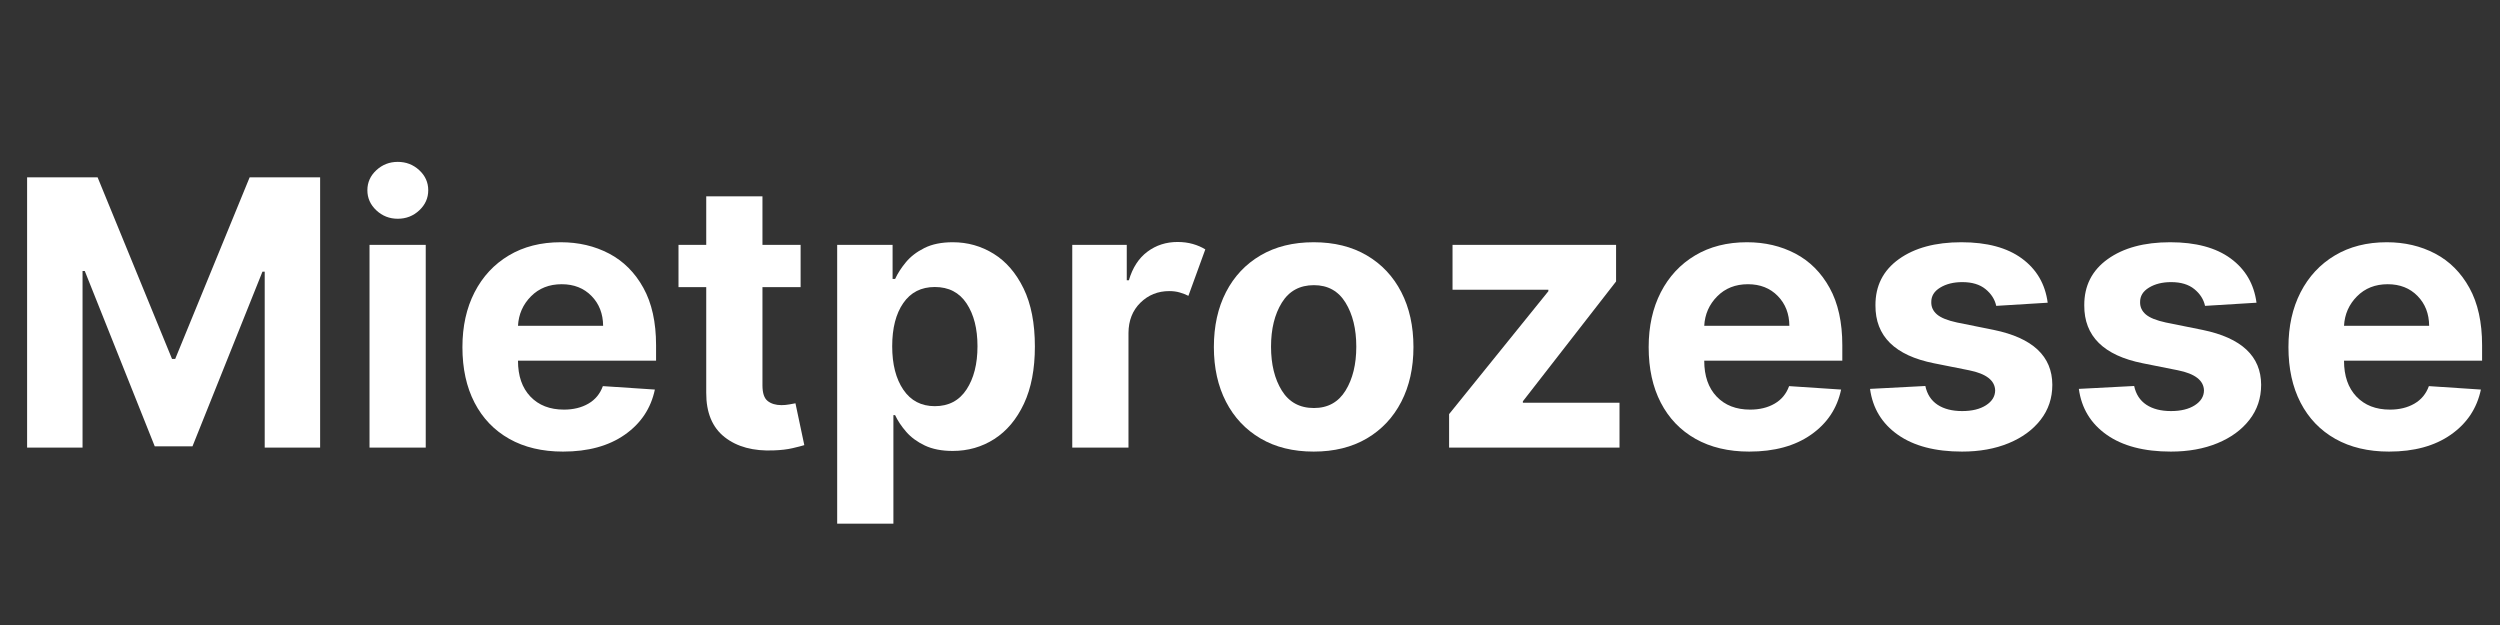 <?xml version="1.0" encoding="utf-8"?>
<svg xmlns="http://www.w3.org/2000/svg" height="500" preserveAspectRatio="xMidYMid meet" version="1.2" viewBox="0 0 1500 375" width="2000" zoomAndPan="magnify">
  <rect x="0" y="0" width="1500" height="375" fill="#333333" stroke="none"/>
  <defs/>
  <g id="479e49a66d">
    <g style="fill:#ffffff;fill-opacity:1;">
      <g transform="translate(2.168, 268.579)">
        <path d="M 14.094 -162.188 L 56.391 -162.188 L 101.047 -53.219 L 102.953 -53.219 L 147.625 -162.188 L 189.906 -162.188 L 189.906 0 L 156.656 0 L 156.656 -105.562 L 155.297 -105.562 L 113.328 -0.797 L 90.672 -0.797 L 48.703 -105.969 L 47.359 -105.969 L 47.359 0 L 14.094 0 Z M 14.094 -162.188" style="stroke:none"/>
      </g>
    </g>
    <g style="fill:#ffffff;fill-opacity:1;">
      <g transform="translate(208.24, 268.579)">
        <path d="M 13.469 0 L 13.469 -121.641 L 47.203 -121.641 L 47.203 0 Z M 30.406 -137.328 C 25.445 -137.328 21.172 -139.004 17.578 -142.359 C 13.984 -145.711 12.188 -149.738 12.188 -154.438 C 12.188 -159.133 13.984 -163.145 17.578 -166.469 C 21.172 -169.789 25.445 -171.453 30.406 -171.453 C 35.426 -171.453 39.727 -169.789 43.312 -166.469 C 46.906 -163.145 48.703 -159.133 48.703 -154.438 C 48.703 -149.738 46.906 -145.711 43.312 -142.359 C 39.727 -139.004 35.426 -137.328 30.406 -137.328 Z M 30.406 -137.328" style="stroke:none"/>
      </g>
    </g>
    <g style="fill:#ffffff;fill-opacity:1;">
      <g transform="translate(268.905, 268.579)">
        <path d="M 68.906 2.375 C 56.438 2.375 45.688 -0.172 36.656 -5.266 C 27.633 -10.359 20.691 -17.594 15.828 -26.969 C 10.973 -36.344 8.547 -47.441 8.547 -60.266 C 8.547 -72.773 10.973 -83.754 15.828 -93.203 C 20.691 -102.66 27.547 -110.031 36.391 -115.312 C 45.234 -120.594 55.617 -123.234 67.547 -123.234 C 78.266 -123.234 87.941 -120.961 96.578 -116.422 C 105.211 -111.879 112.062 -105.023 117.125 -95.859 C 122.195 -86.703 124.734 -75.234 124.734 -61.453 L 124.734 -52.188 L 41.891 -52.188 L 41.891 -52.109 C 41.891 -43.023 44.367 -35.867 49.328 -30.641 C 54.297 -25.422 61.004 -22.812 69.453 -22.812 C 75.098 -22.812 79.977 -24 84.094 -26.375 C 88.219 -28.75 91.125 -32.258 92.812 -36.906 L 124.016 -34.844 C 121.641 -23.539 115.617 -14.508 105.953 -7.75 C 96.297 -1 83.945 2.375 68.906 2.375 Z M 41.891 -73.094 L 92.969 -73.094 C 92.914 -80.332 90.594 -86.301 86 -91 C 81.406 -95.695 75.441 -98.047 68.109 -98.047 C 60.609 -98.047 54.457 -95.613 49.656 -90.75 C 44.852 -85.895 42.266 -80.008 41.891 -73.094 Z M 41.891 -73.094" style="stroke:none"/>
      </g>
    </g>
    <g style="fill:#ffffff;fill-opacity:1;">
      <g transform="translate(402.194, 268.579)">
        <path d="M 78.172 -121.641 L 78.172 -96.297 L 55.281 -96.297 L 55.281 -37.375 C 55.281 -32.727 56.332 -29.586 58.438 -27.953 C 60.551 -26.316 63.301 -25.5 66.688 -25.5 C 68.27 -25.5 69.852 -25.645 71.438 -25.938 C 73.02 -26.227 74.234 -26.453 75.078 -26.609 L 80.391 -1.5 C 78.691 -0.977 76.312 -0.363 73.25 0.344 C 70.188 1.062 66.469 1.5 62.094 1.656 C 49.844 2.188 40.008 -0.461 32.594 -6.297 C 25.176 -12.129 21.492 -21.016 21.547 -32.953 L 21.547 -96.297 L 4.906 -96.297 L 4.906 -121.641 L 21.547 -121.641 L 21.547 -150.797 L 55.281 -150.797 L 55.281 -121.641 Z M 78.172 -121.641" style="stroke:none"/>
      </g>
    </g>
    <g style="fill:#ffffff;fill-opacity:1;">
      <g transform="translate(488.836, 268.579)">
        <path d="M 13.469 45.609 L 13.469 -121.641 L 46.719 -121.641 L 46.719 -101.219 L 48.234 -101.219 C 49.766 -104.539 51.926 -107.891 54.719 -111.266 C 57.52 -114.648 61.219 -117.488 65.812 -119.781 C 70.406 -122.082 76.082 -123.234 82.844 -123.234 C 91.758 -123.234 99.941 -120.922 107.391 -116.297 C 114.836 -111.68 120.816 -104.738 125.328 -95.469 C 129.836 -86.207 132.094 -74.609 132.094 -60.672 C 132.094 -47.098 129.898 -35.648 125.516 -26.328 C 121.141 -17.016 115.227 -9.969 107.781 -5.188 C 100.344 -0.406 92.004 1.984 82.766 1.984 C 76.211 1.984 70.648 0.898 66.078 -1.266 C 61.516 -3.43 57.797 -6.16 54.922 -9.453 C 52.047 -12.754 49.816 -16.098 48.234 -19.484 L 47.203 -19.484 L 47.203 45.609 Z M 46.484 -60.828 C 46.484 -50.004 48.711 -41.305 53.172 -34.734 C 57.641 -28.16 63.938 -24.875 72.062 -24.875 C 80.352 -24.875 86.691 -28.211 91.078 -34.891 C 95.461 -41.566 97.656 -50.211 97.656 -60.828 C 97.656 -71.379 95.473 -79.941 91.109 -86.516 C 86.754 -93.086 80.406 -96.375 72.062 -96.375 C 63.883 -96.375 57.578 -93.164 53.141 -86.75 C 48.703 -80.344 46.484 -71.703 46.484 -60.828 Z M 46.484 -60.828" style="stroke:none"/>
      </g>
    </g>
    <g style="fill:#ffffff;fill-opacity:1;">
      <g transform="translate(629.886, 268.579)">
        <path d="M 13.469 0 L 13.469 -121.641 L 46.172 -121.641 L 46.172 -100.422 L 47.438 -100.422 C 49.656 -107.973 53.363 -113.688 58.562 -117.562 C 63.758 -121.445 69.789 -123.391 76.656 -123.391 C 79.938 -123.391 82.973 -122.992 85.766 -122.203 C 88.566 -121.41 91.078 -120.328 93.297 -118.953 L 83.156 -91.078 C 81.57 -91.867 79.844 -92.539 77.969 -93.094 C 76.094 -93.645 73.992 -93.922 71.672 -93.922 C 64.859 -93.922 59.086 -91.598 54.359 -86.953 C 49.641 -82.305 47.254 -76.266 47.203 -68.828 L 47.203 0 Z M 13.469 0" style="stroke:none"/>
      </g>
    </g>
    <g style="fill:#ffffff;fill-opacity:1;">
      <g transform="translate(719.775, 268.579)">
        <path d="M 68.422 2.375 C 56.117 2.375 45.492 -0.25 36.547 -5.5 C 27.598 -10.758 20.691 -18.098 15.828 -27.516 C 10.973 -36.941 8.547 -47.883 8.547 -60.344 C 8.547 -72.914 10.973 -83.91 15.828 -93.328 C 20.691 -102.754 27.598 -110.094 36.547 -115.344 C 45.492 -120.602 56.117 -123.234 68.422 -123.234 C 80.723 -123.234 91.348 -120.602 100.297 -115.344 C 109.242 -110.094 116.145 -102.754 121 -93.328 C 125.863 -83.91 128.297 -72.914 128.297 -60.344 C 128.297 -47.883 125.863 -36.941 121 -27.516 C 116.145 -18.098 109.242 -10.758 100.297 -5.5 C 91.348 -0.25 80.723 2.375 68.422 2.375 Z M 68.578 -23.766 C 76.922 -23.766 83.242 -27.25 87.547 -34.219 C 91.848 -41.188 94 -49.973 94 -60.578 C 94 -71.191 91.848 -79.992 87.547 -86.984 C 83.242 -93.984 76.922 -97.484 68.578 -97.484 C 60.078 -97.484 53.66 -93.984 49.328 -86.984 C 45.004 -79.992 42.844 -71.191 42.844 -60.578 C 42.844 -49.973 45.004 -41.188 49.328 -34.219 C 53.66 -27.25 60.078 -23.766 68.578 -23.766 Z M 68.578 -23.766" style="stroke:none"/>
      </g>
    </g>
    <g style="fill:#ffffff;fill-opacity:1;">
      <g transform="translate(856.628, 268.579)">
        <path d="M 12.828 0 L 12.828 -20.109 L 72.391 -93.844 L 72.391 -94.719 L 14.891 -94.719 L 14.891 -121.641 L 113.016 -121.641 L 113.016 -99.703 L 57.094 -27.797 L 57.094 -26.922 L 115.078 -26.922 L 115.078 0 Z M 12.828 0" style="stroke:none"/>
      </g>
    </g>
    <g style="fill:#ffffff;fill-opacity:1;">
      <g transform="translate(980.651, 268.579)">
        <path d="M 68.906 2.375 C 56.438 2.375 45.688 -0.172 36.656 -5.266 C 27.633 -10.359 20.691 -17.594 15.828 -26.969 C 10.973 -36.344 8.547 -47.441 8.547 -60.266 C 8.547 -72.773 10.973 -83.754 15.828 -93.203 C 20.691 -102.66 27.547 -110.031 36.391 -115.312 C 45.234 -120.594 55.617 -123.234 67.547 -123.234 C 78.266 -123.234 87.941 -120.961 96.578 -116.422 C 105.211 -111.879 112.062 -105.023 117.125 -95.859 C 122.195 -86.703 124.734 -75.234 124.734 -61.453 L 124.734 -52.188 L 41.891 -52.188 L 41.891 -52.109 C 41.891 -43.023 44.367 -35.867 49.328 -30.641 C 54.297 -25.422 61.004 -22.812 69.453 -22.812 C 75.098 -22.812 79.977 -24 84.094 -26.375 C 88.219 -28.75 91.125 -32.258 92.812 -36.906 L 124.016 -34.844 C 121.641 -23.539 115.617 -14.508 105.953 -7.75 C 96.297 -1 83.945 2.375 68.906 2.375 Z M 41.891 -73.094 L 92.969 -73.094 C 92.914 -80.332 90.594 -86.301 86 -91 C 81.406 -95.695 75.441 -98.047 68.109 -98.047 C 60.609 -98.047 54.457 -95.613 49.656 -90.75 C 44.852 -85.895 42.266 -80.008 41.891 -73.094 Z M 41.891 -73.094" style="stroke:none"/>
      </g>
    </g>
    <g style="fill:#ffffff;fill-opacity:1;">
      <g transform="translate(1113.941, 268.579)">
        <path d="M 114.672 -86.953 L 83.797 -85.062 C 82.941 -88.969 80.801 -92.316 77.375 -95.109 C 73.945 -97.91 69.301 -99.312 63.438 -99.312 C 58.207 -99.312 53.785 -98.211 50.172 -96.016 C 46.555 -93.828 44.773 -90.914 44.828 -87.281 C 44.773 -84.375 45.922 -81.914 48.266 -79.906 C 50.617 -77.906 54.617 -76.297 60.266 -75.078 L 82.281 -70.641 C 105.676 -65.836 117.398 -54.859 117.453 -37.703 C 117.453 -29.723 115.113 -22.723 110.438 -16.703 C 105.77 -10.691 99.367 -6.008 91.234 -2.656 C 83.098 0.695 73.781 2.375 63.281 2.375 C 47.176 2.375 34.344 -0.988 24.781 -7.719 C 15.227 -14.445 9.66 -23.625 8.078 -35.25 L 41.266 -36.984 C 42.316 -32.023 44.754 -28.273 48.578 -25.734 C 52.41 -23.203 57.336 -21.938 63.359 -21.938 C 69.273 -21.938 74.039 -23.098 77.656 -25.422 C 81.27 -27.742 83.102 -30.703 83.156 -34.297 C 83 -40.305 77.797 -44.344 67.547 -46.406 L 46.484 -50.609 C 22.941 -55.305 11.223 -66.895 11.328 -85.375 C 11.273 -97.094 15.957 -106.332 25.375 -113.094 C 34.801 -119.852 47.301 -123.234 62.875 -123.234 C 78.238 -123.234 90.344 -119.984 99.188 -113.484 C 108.031 -106.992 113.191 -98.148 114.672 -86.953 Z M 114.672 -86.953" style="stroke:none"/>
      </g>
    </g>
    <g style="fill:#ffffff;fill-opacity:1;">
      <g transform="translate(1239.231, 268.579)">
        <path d="M 114.672 -86.953 L 83.797 -85.062 C 82.941 -88.969 80.801 -92.316 77.375 -95.109 C 73.945 -97.91 69.301 -99.312 63.438 -99.312 C 58.207 -99.312 53.785 -98.211 50.172 -96.016 C 46.555 -93.828 44.773 -90.914 44.828 -87.281 C 44.773 -84.375 45.922 -81.914 48.266 -79.906 C 50.617 -77.906 54.617 -76.297 60.266 -75.078 L 82.281 -70.641 C 105.676 -65.836 117.398 -54.859 117.453 -37.703 C 117.453 -29.723 115.113 -22.723 110.438 -16.703 C 105.77 -10.691 99.367 -6.008 91.234 -2.656 C 83.098 0.695 73.781 2.375 63.281 2.375 C 47.176 2.375 34.344 -0.988 24.781 -7.719 C 15.227 -14.445 9.66 -23.625 8.078 -35.25 L 41.266 -36.984 C 42.316 -32.023 44.754 -28.273 48.578 -25.734 C 52.41 -23.203 57.336 -21.938 63.359 -21.938 C 69.273 -21.938 74.039 -23.098 77.656 -25.422 C 81.27 -27.742 83.102 -30.703 83.156 -34.297 C 83 -40.305 77.797 -44.344 67.547 -46.406 L 46.484 -50.609 C 22.941 -55.305 11.223 -66.895 11.328 -85.375 C 11.273 -97.094 15.957 -106.332 25.375 -113.094 C 34.801 -119.852 47.301 -123.234 62.875 -123.234 C 78.238 -123.234 90.344 -119.984 99.188 -113.484 C 108.031 -106.992 113.191 -98.148 114.672 -86.953 Z M 114.672 -86.953" style="stroke:none"/>
      </g>
    </g>
    <g style="fill:#ffffff;fill-opacity:1;">
      <g transform="translate(1364.521, 268.579)">
        <path d="M 68.906 2.375 C 56.438 2.375 45.688 -0.172 36.656 -5.266 C 27.633 -10.359 20.691 -17.594 15.828 -26.969 C 10.973 -36.344 8.547 -47.441 8.547 -60.266 C 8.547 -72.773 10.973 -83.754 15.828 -93.203 C 20.691 -102.66 27.547 -110.031 36.391 -115.312 C 45.234 -120.594 55.617 -123.234 67.547 -123.234 C 78.266 -123.234 87.941 -120.961 96.578 -116.422 C 105.211 -111.879 112.062 -105.023 117.125 -95.859 C 122.195 -86.703 124.734 -75.234 124.734 -61.453 L 124.734 -52.188 L 41.891 -52.188 L 41.891 -52.109 C 41.891 -43.023 44.367 -35.867 49.328 -30.641 C 54.297 -25.422 61.004 -22.812 69.453 -22.812 C 75.098 -22.812 79.977 -24 84.094 -26.375 C 88.219 -28.75 91.125 -32.258 92.812 -36.906 L 124.016 -34.844 C 121.641 -23.539 115.617 -14.508 105.953 -7.75 C 96.297 -1 83.945 2.375 68.906 2.375 Z M 41.891 -73.094 L 92.969 -73.094 C 92.914 -80.332 90.594 -86.301 86 -91 C 81.406 -95.695 75.441 -98.047 68.109 -98.047 C 60.609 -98.047 54.457 -95.613 49.656 -90.75 C 44.852 -85.895 42.266 -80.008 41.891 -73.094 Z M 41.891 -73.094" style="stroke:none"/>
      </g>
    </g>
  </g>
</svg>